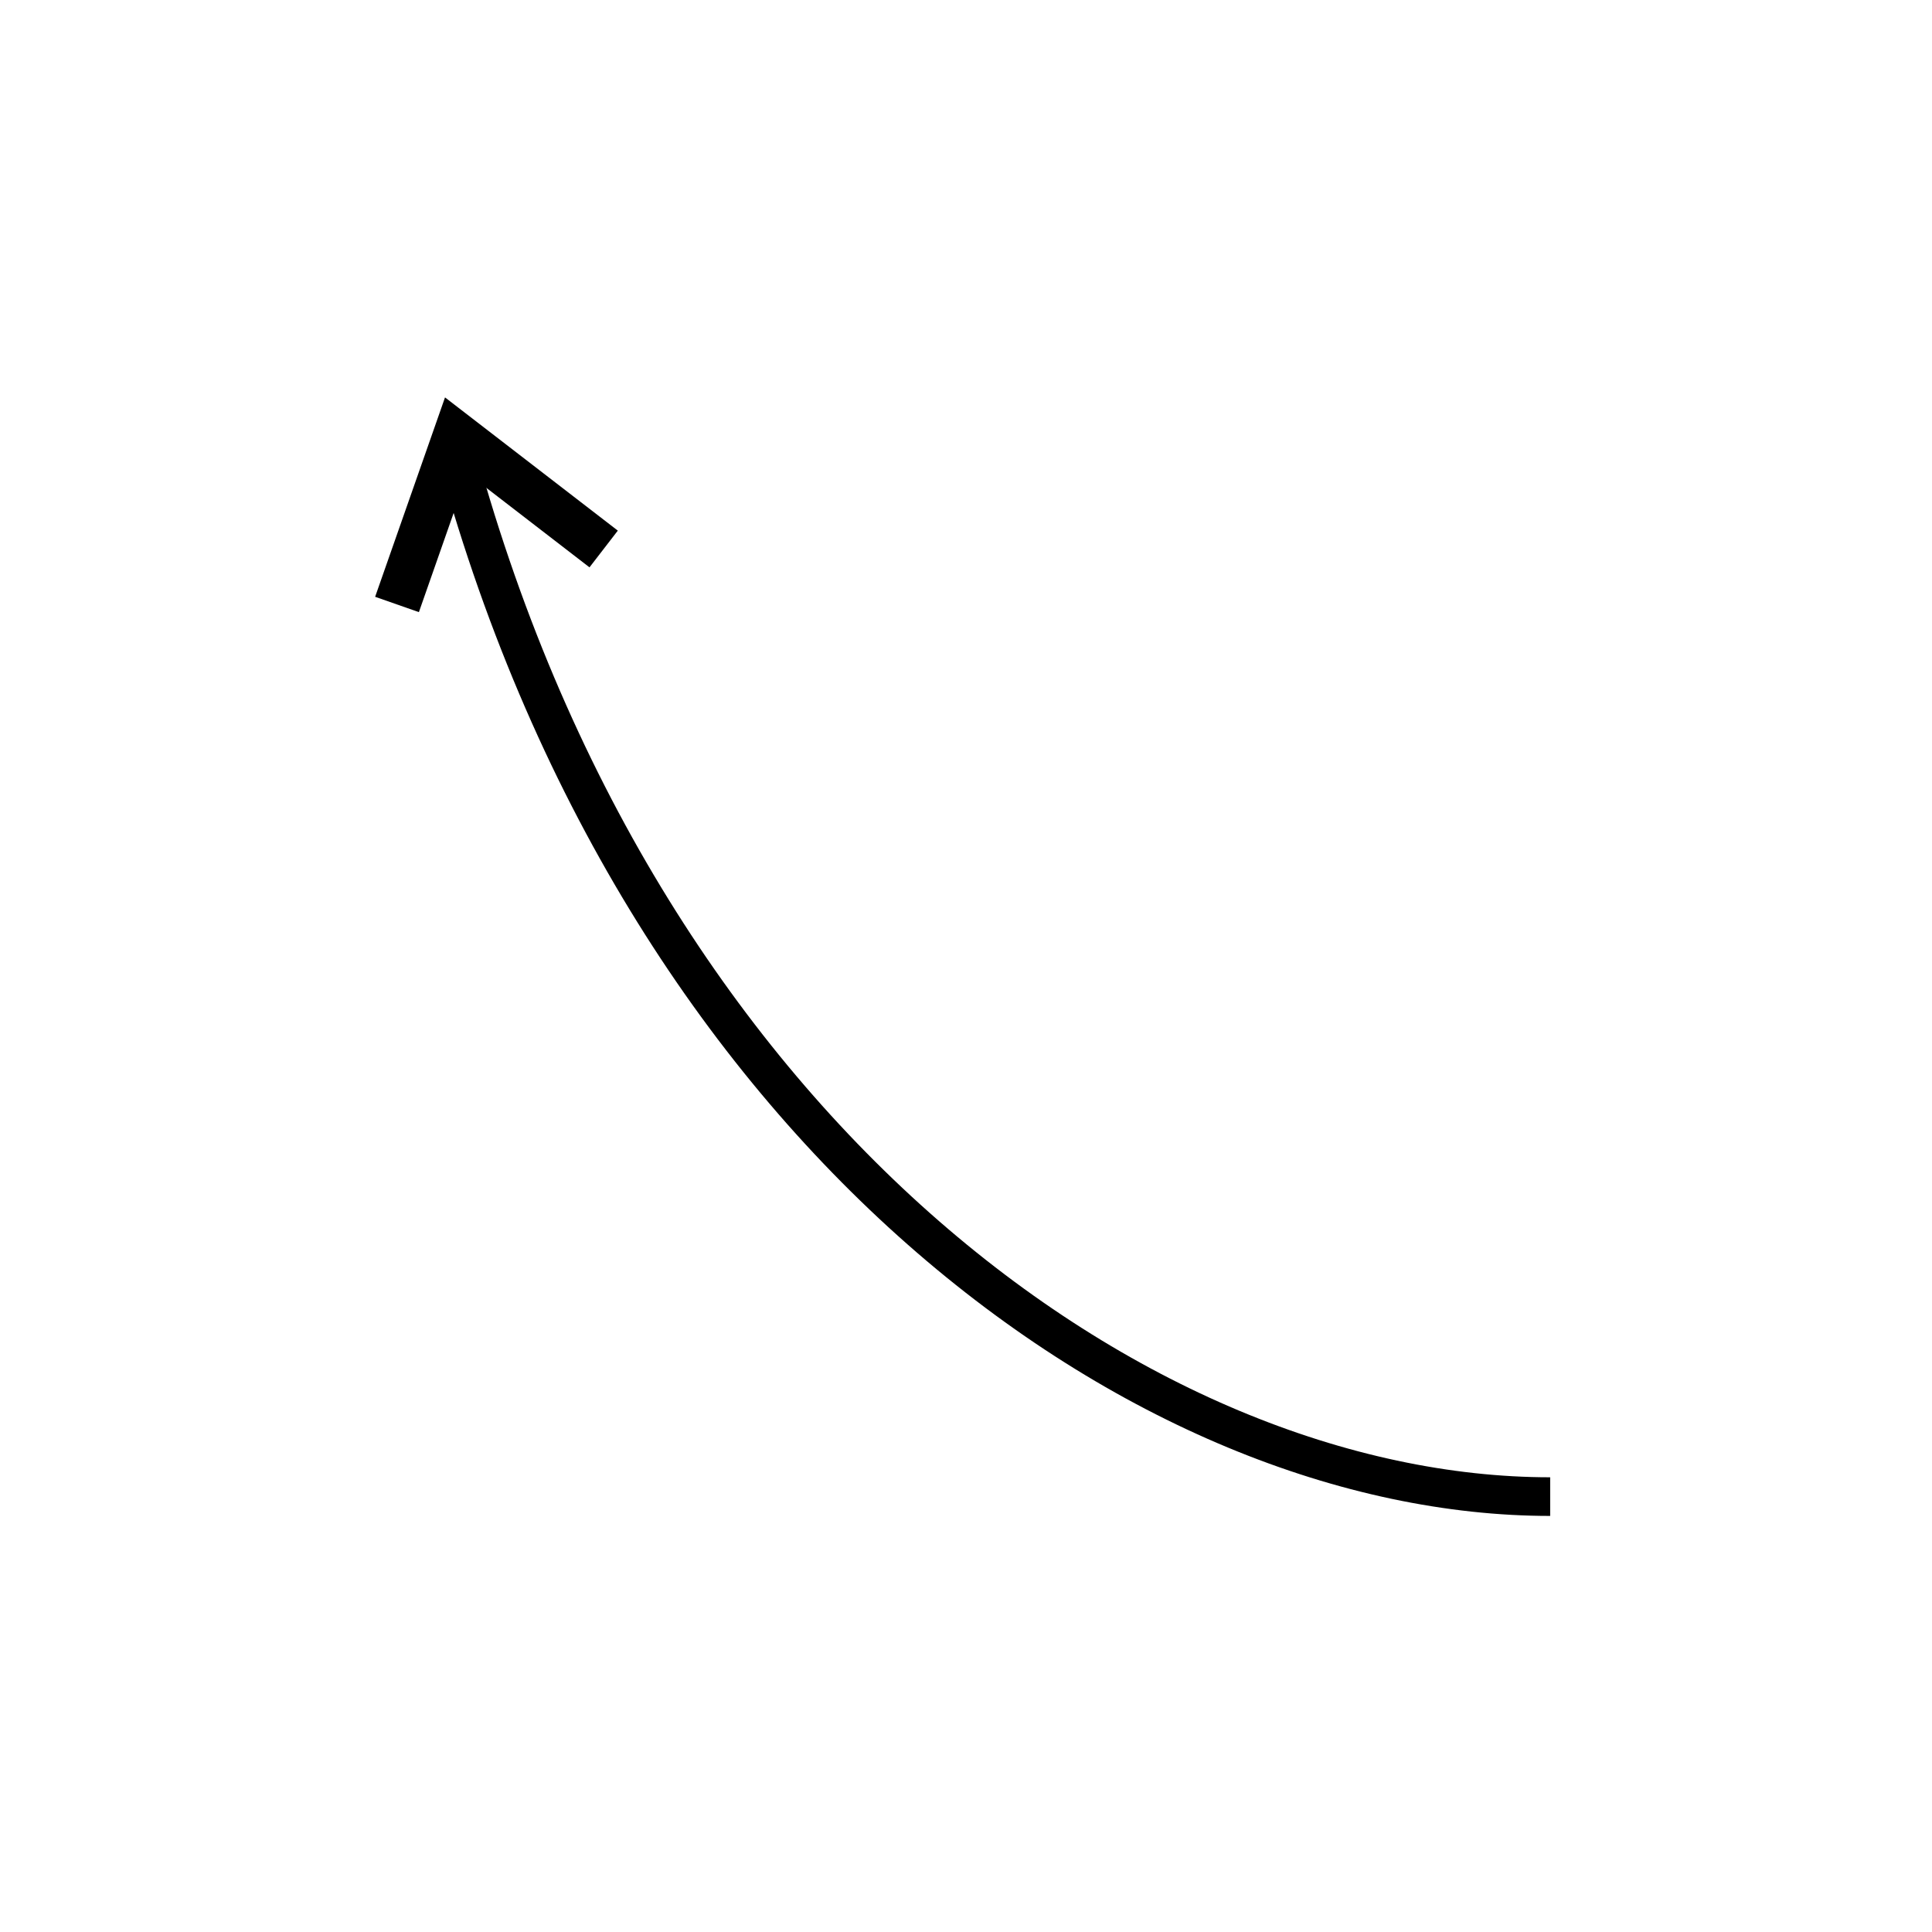 <svg xmlns="http://www.w3.org/2000/svg" xmlns:xlink="http://www.w3.org/1999/xlink" version="1.1" x="0px" y="0px" viewBox="0 0 100 100" enable-background="new 0 0 100 100" xml:space="preserve"><g><path d="M80.237,78.464c-21.38,0-48.08-19.022-57.744-55.378l1.933-0.514c9.405,35.38,35.195,53.892,55.811,53.892V78.464z"/></g><g><polygon points="21.682,31.684 19.417,30.89 23.034,20.57 31.978,27.465 30.512,29.366 24.2,24.5  "/></g></svg>
